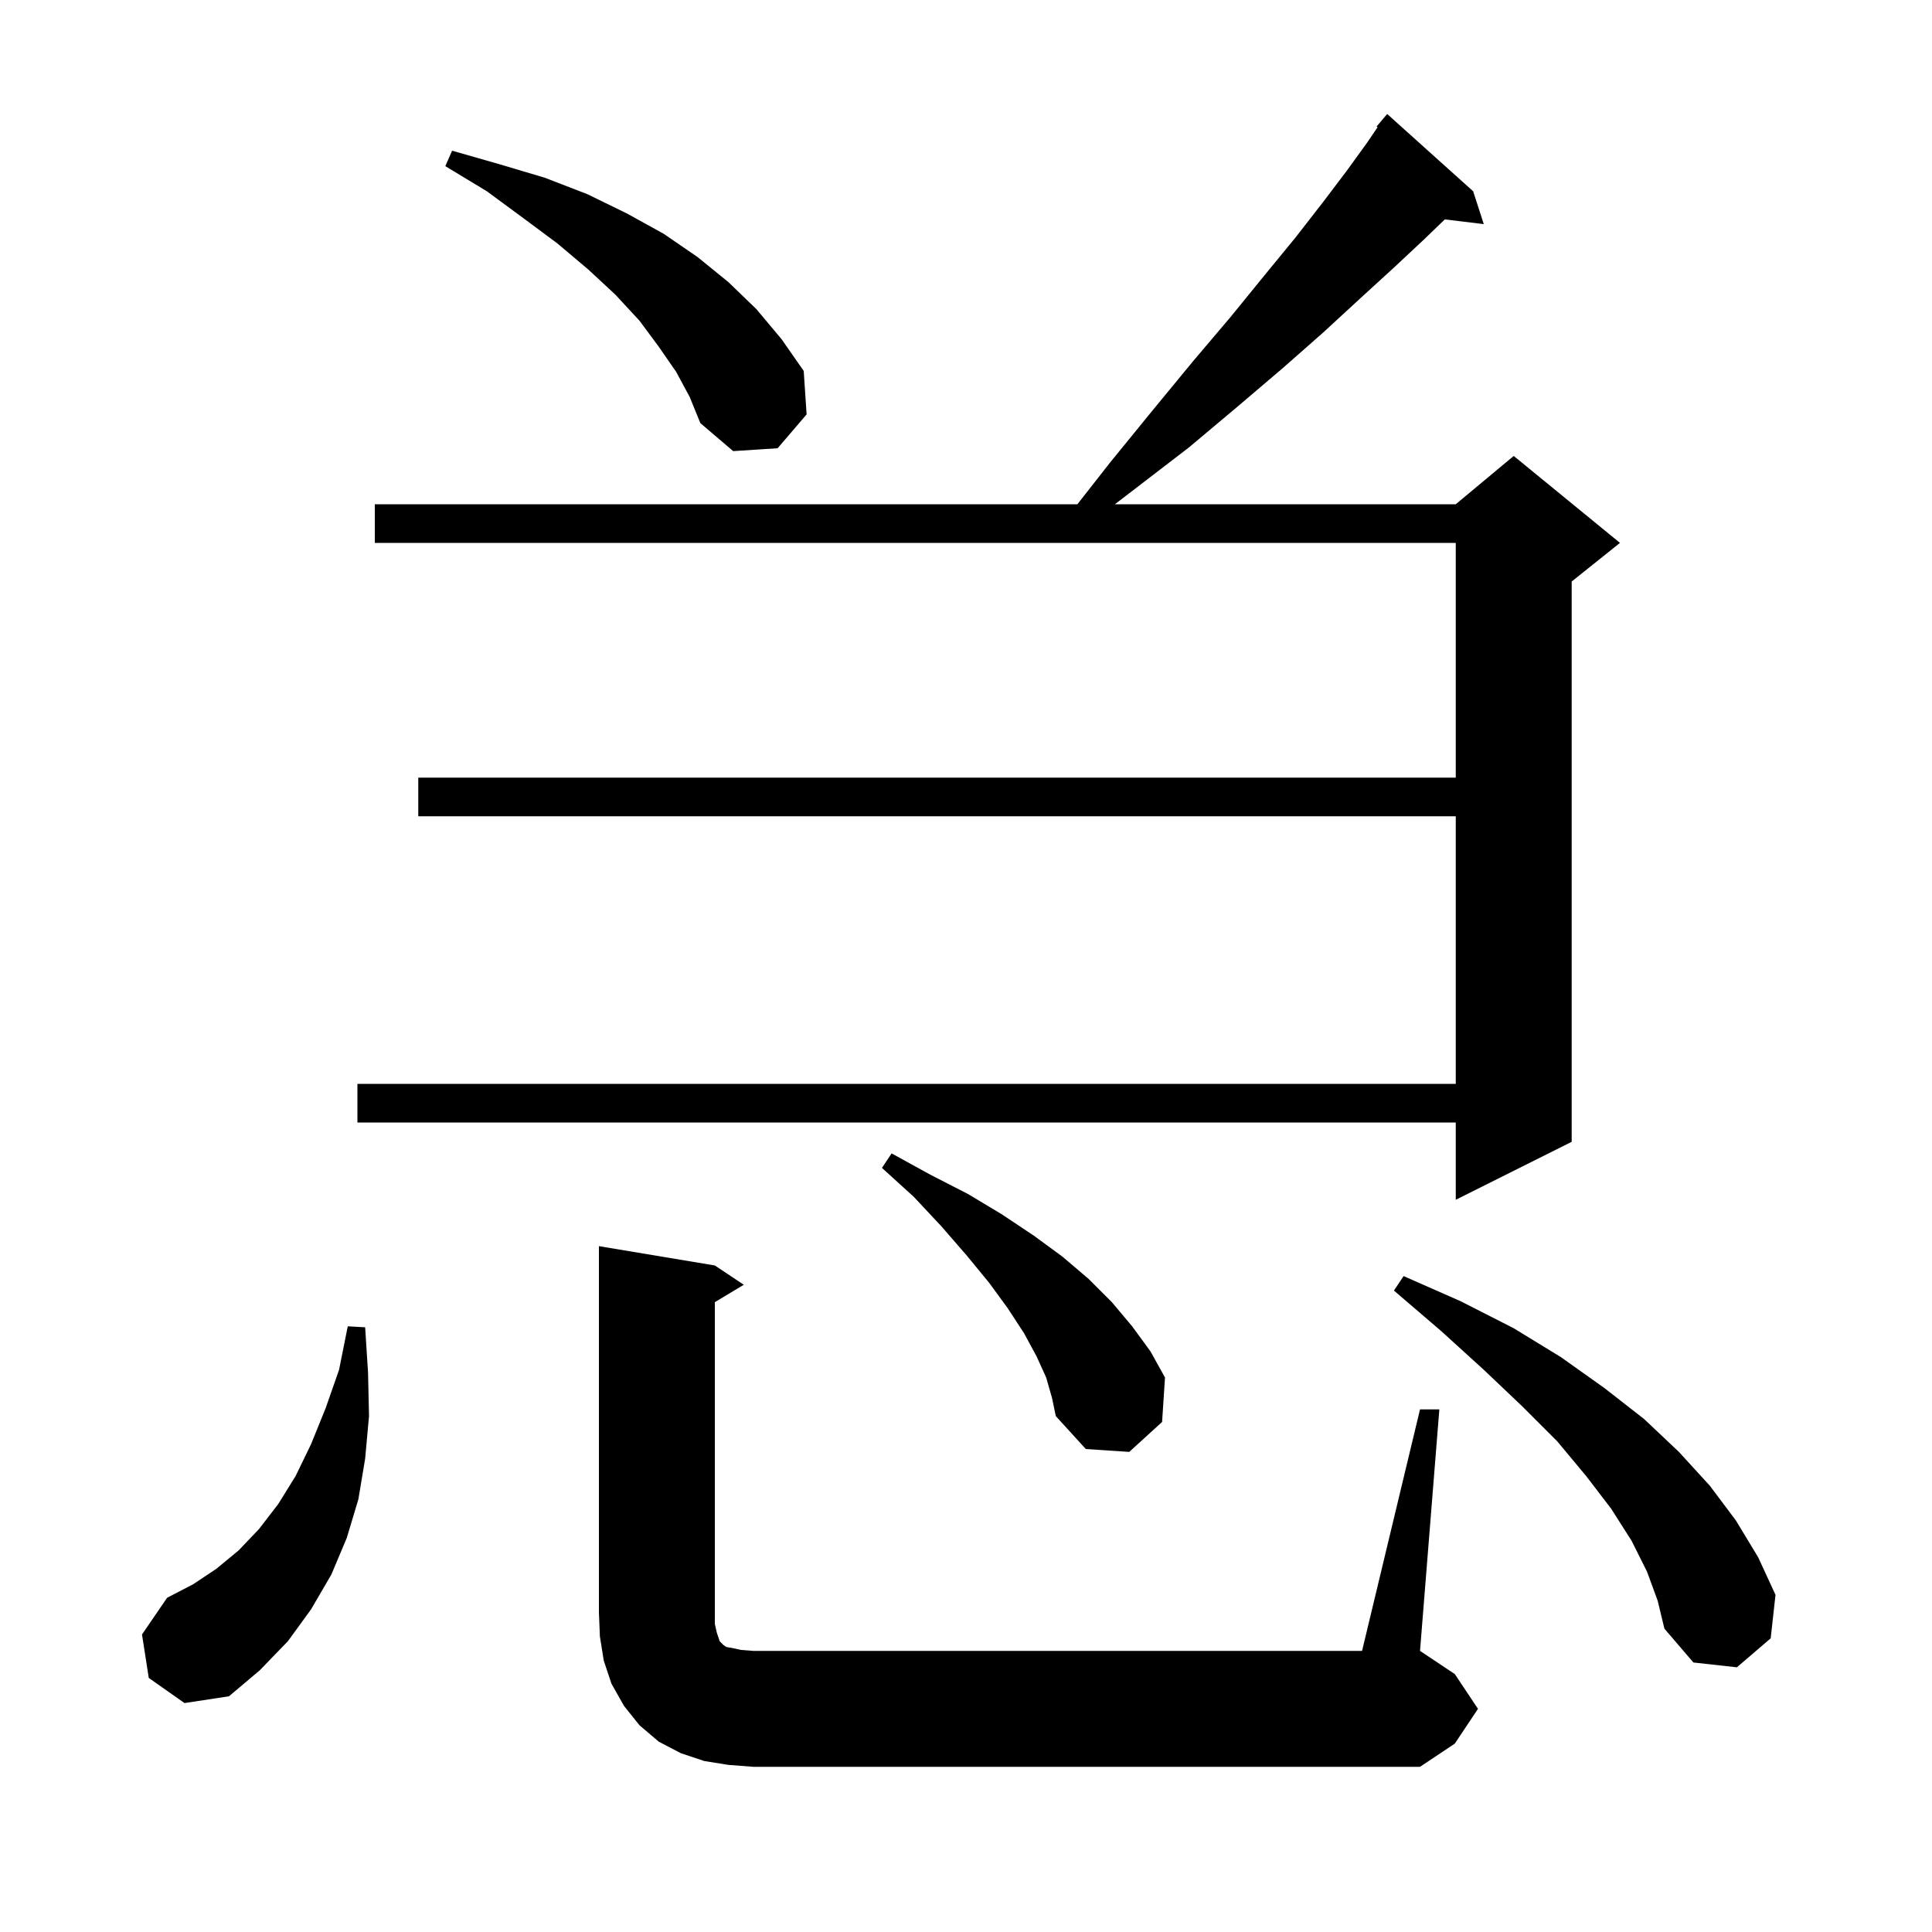 <svg xmlns="http://www.w3.org/2000/svg" xmlns:xlink="http://www.w3.org/1999/xlink" version="1.1" baseProfile="full" viewBox="0 0 200 200" width="200" height="200"><g fill="currentColor"><path d="M 147.0 145.9 L 149.0 145.9 L 147.0 170.9 L 150.6 173.3 L 153.0 176.9 L 150.6 180.5 L 147.0 182.9 L 78.0 182.9 L 75.4 182.7 L 72.9 182.3 L 70.5 181.5 L 68.2 180.3 L 66.2 178.6 L 64.6 176.6 L 63.3 174.3 L 62.5 171.9 L 62.1 169.4 L 62.0 166.9 L 62.0 129.0 L 74.0 131.0 L 77.0 133.0 L 74.0 134.8 L 74.0 168.1 L 74.2 169.0 L 74.5 169.9 L 74.9 170.3 L 75.2 170.5 L 75.8 170.6 L 76.7 170.8 L 78.0 170.9 L 141.0 170.9 Z M 15.4 173.7 L 14.7 169.2 L 17.3 165.4 L 20.0 164.0 L 22.4 162.4 L 24.7 160.5 L 26.8 158.3 L 28.8 155.7 L 30.6 152.8 L 32.2 149.5 L 33.7 145.8 L 35.1 141.8 L 36.0 137.3 L 37.8 137.4 L 38.1 142.1 L 38.2 146.6 L 37.8 151.0 L 37.1 155.2 L 35.9 159.2 L 34.3 163.0 L 32.2 166.6 L 29.8 169.9 L 26.9 172.9 L 23.7 175.6 L 19.1 176.3 Z M 170.5 162.7 L 168.9 159.5 L 166.8 156.2 L 164.2 152.8 L 161.2 149.2 L 157.6 145.6 L 153.6 141.8 L 149.2 137.8 L 144.3 133.6 L 145.3 132.1 L 151.2 134.7 L 156.7 137.5 L 161.6 140.5 L 166.1 143.7 L 170.2 146.9 L 173.8 150.3 L 177.0 153.8 L 179.7 157.4 L 182.0 161.2 L 183.8 165.1 L 183.3 169.6 L 179.8 172.6 L 175.3 172.1 L 172.3 168.6 L 171.6 165.7 Z M 108.3 142.6 L 107.3 140.4 L 106.0 138.0 L 104.3 135.4 L 102.4 132.8 L 100.1 130.0 L 97.5 127.0 L 94.6 123.9 L 91.3 120.9 L 92.3 119.4 L 96.3 121.6 L 100.2 123.6 L 103.7 125.7 L 107.0 127.9 L 110.0 130.1 L 112.7 132.4 L 115.1 134.8 L 117.2 137.3 L 119.1 139.9 L 120.6 142.6 L 120.3 147.2 L 116.9 150.3 L 112.4 150.0 L 109.3 146.6 L 108.9 144.7 Z M 152.5 19.8 L 153.6 23.2 L 149.567 22.713 L 147.4 24.8 L 144.3 27.7 L 140.8 30.9 L 137.0 34.4 L 132.8 38.1 L 128.1 42.1 L 123.1 46.3 L 117.5 50.6 L 115.413 52.2 L 150.7 52.2 L 156.7 47.2 L 167.7 56.2 L 162.7 60.2 L 162.7 118.2 L 150.7 124.2 L 150.7 116.2 L 37.0 116.2 L 37.0 112.2 L 150.7 112.2 L 150.7 84.5 L 43.3 84.5 L 43.3 80.5 L 150.7 80.5 L 150.7 56.2 L 38.8 56.2 L 38.8 52.2 L 111.532 52.2 L 114.9 47.9 L 119.3 42.5 L 123.5 37.4 L 127.4 32.8 L 130.9 28.5 L 134.1 24.6 L 136.9 21.0 L 139.4 17.7 L 141.5 14.8 L 142.607 13.172 L 142.5 13.1 L 143.6 11.8 Z M 70.0 38.5 L 68.2 35.9 L 66.2 33.2 L 63.7 30.5 L 60.9 27.9 L 57.7 25.2 L 54.2 22.6 L 50.4 19.8 L 46.1 17.2 L 46.8 15.6 L 51.7 17.0 L 56.4 18.4 L 60.8 20.1 L 64.9 22.1 L 68.7 24.2 L 72.2 26.6 L 75.4 29.2 L 78.3 32.0 L 80.9 35.1 L 83.2 38.4 L 83.5 42.9 L 80.5 46.4 L 75.9 46.7 L 72.5 43.8 L 71.4 41.1 Z "/></g></svg>